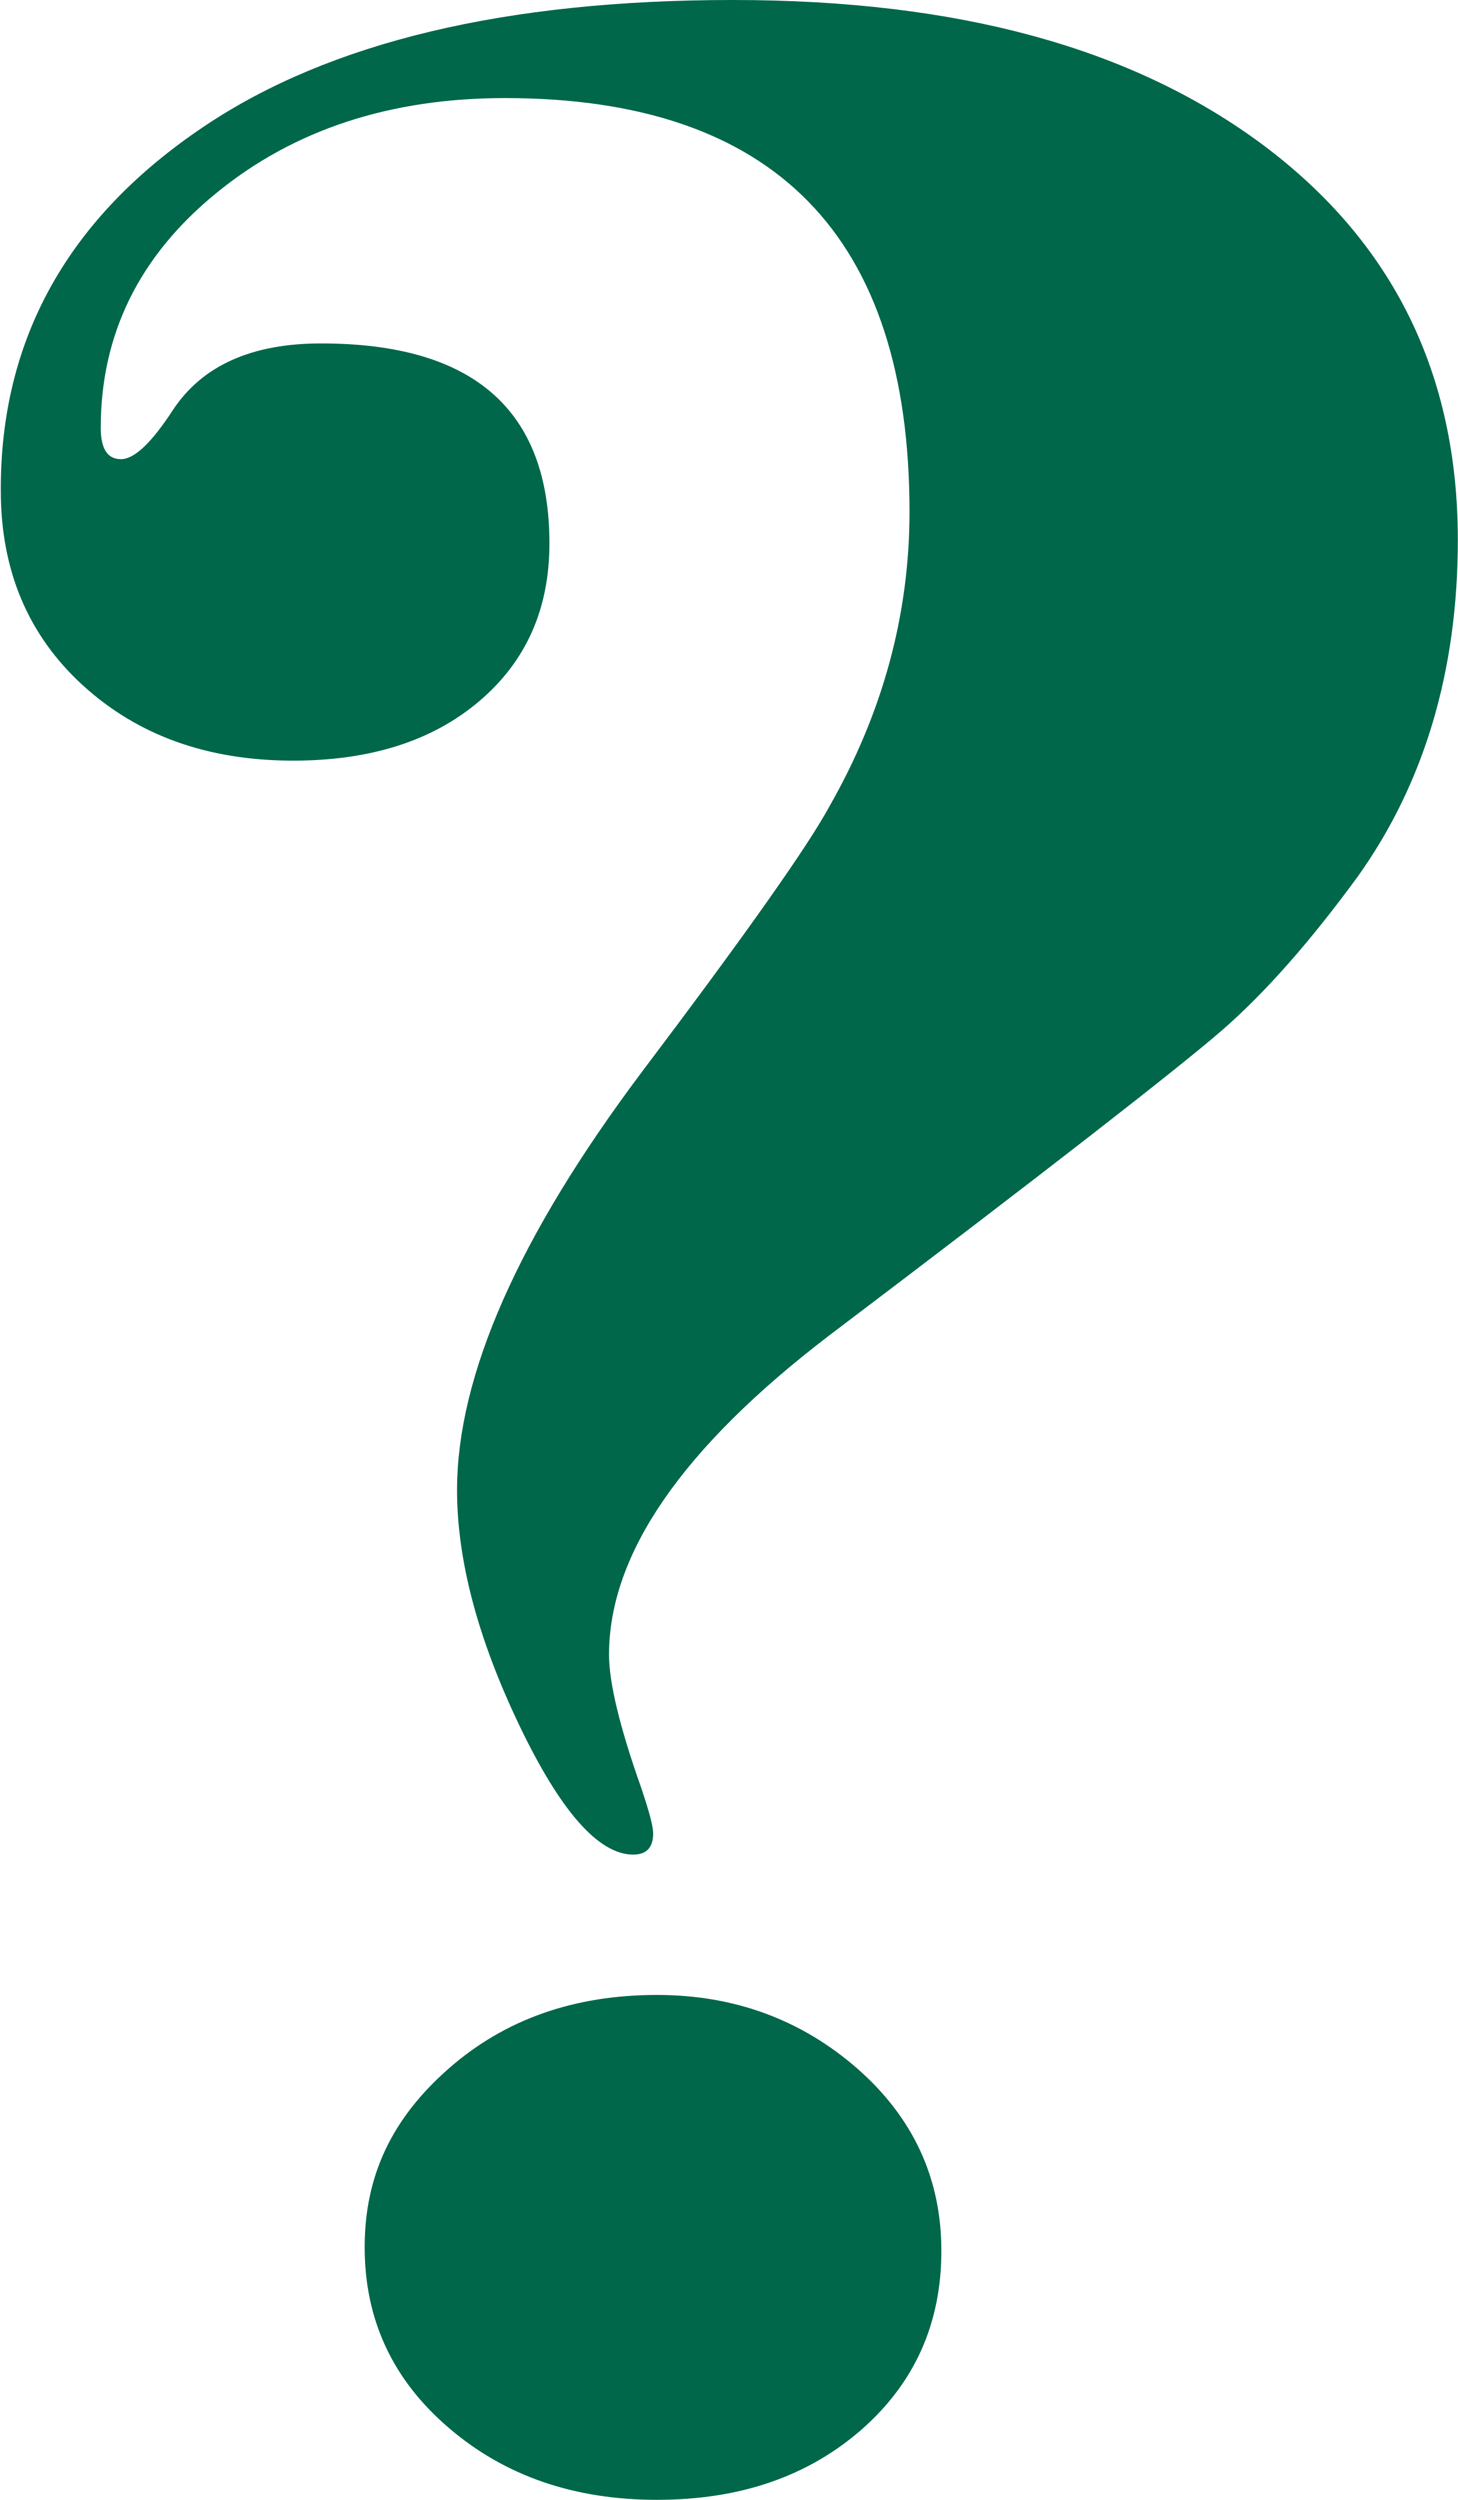<?xml version="1.0" encoding="UTF-8"?>
<svg id="Layer_1" data-name="Layer 1" xmlns="http://www.w3.org/2000/svg" width="16.31mm" height="27.96mm" viewBox="0 0 46.23 79.27">
  <path d="M46.23,17.12c0,4.15-1.06,7.71-3.17,10.67-1.52,2.08-2.96,3.71-4.32,4.89s-5.5,4.41-12.45,9.67c-4.66,3.56-6.98,6.93-6.98,10.12,0,.89.34,2.3,1.02,4.22.25.74.38,1.22.38,1.45,0,.44-.21.67-.63.67-1.1,0-2.31-1.37-3.62-4.11-1.31-2.74-1.97-5.22-1.97-7.45,0-3.63,1.95-8.04,5.84-13.23,3.3-4.37,5.29-7.19,5.97-8.45,1.69-2.96,2.54-6.08,2.54-9.34,0-8.74-4.28-13.12-12.83-13.12-3.64,0-6.69,1-9.14,3-2.46,2-3.68,4.49-3.68,7.45,0,.67.21,1,.64,1s.97-.52,1.65-1.56c.93-1.41,2.5-2.11,4.7-2.11,4.83,0,7.24,2.11,7.24,6.34,0,2.08-.74,3.74-2.22,5-1.48,1.26-3.45,1.89-5.91,1.89-2.71,0-4.93-.8-6.67-2.39-1.74-1.59-2.6-3.65-2.6-6.17C0,10.75,2.16,6.89,6.48,4,10.46,1.33,16.04,0,23.24,0s12.72,1.54,16.83,4.61c4.11,3.08,6.16,7.25,6.16,12.51ZM29.85,71.38c0,2.3-.85,4.19-2.54,5.67-1.7,1.48-3.85,2.22-6.48,2.22s-4.83-.76-6.6-2.28c-1.78-1.52-2.67-3.43-2.67-5.73s.89-4.11,2.67-5.67c1.78-1.56,3.98-2.33,6.6-2.33,2.45,0,4.57.78,6.35,2.33,1.78,1.56,2.67,3.49,2.67,5.78Z" style="fill: #00674a;"/>
</svg>